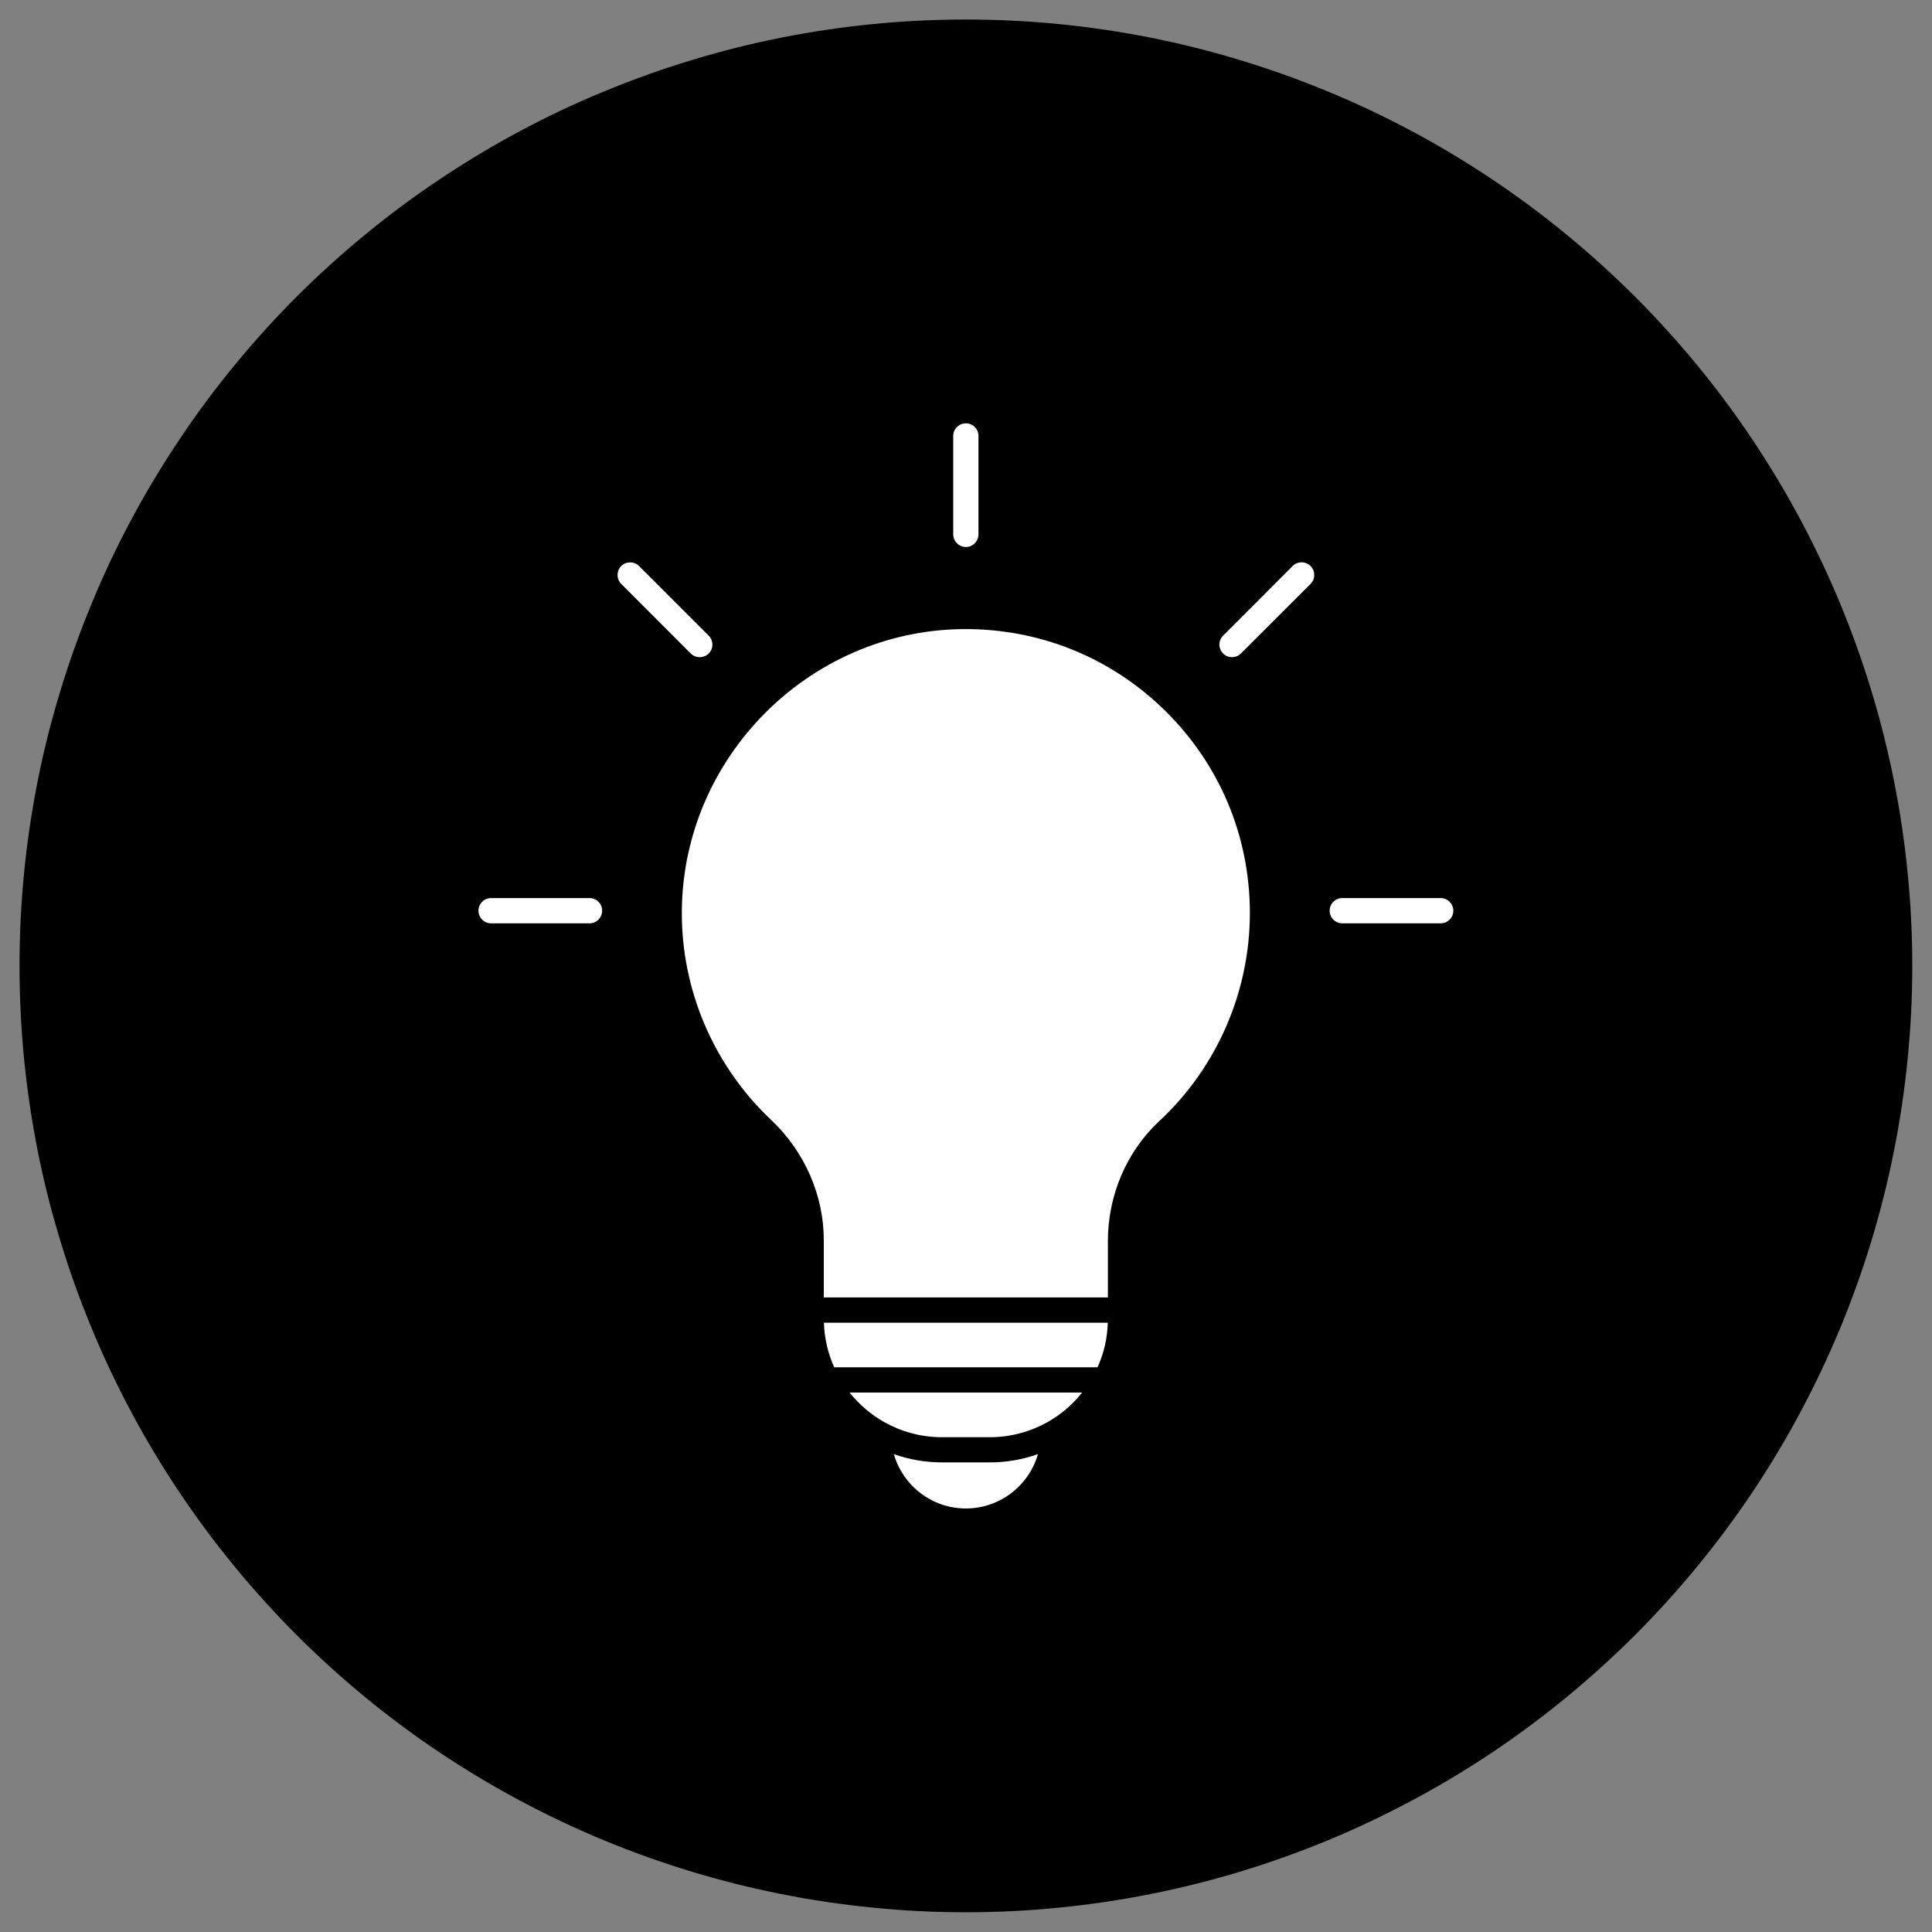 <svg xmlns="http://www.w3.org/2000/svg" xmlns:xlink="http://www.w3.org/1999/xlink" width="100" zoomAndPan="magnify" viewBox="0 0 75 75" height="100" preserveAspectRatio="xMidYMid meet" version="1.0"><rect x="0" y="0" width="75" height="75" fill="#808080" stroke="none"/><defs><clipPath id="fe99ebb73c"><path d="M 0.758 0.758 L 74.258 0.758 L 74.258 74.258 L 0.758 74.258 Z M 0.758 0.758 " clip-rule="nonzero"/></clipPath></defs><g clip-path="url(#fe99ebb73c)"><path fill="#000000" d="M 74.234 37.496 C 74.234 38.699 74.176 39.898 74.055 41.098 C 73.938 42.293 73.762 43.48 73.527 44.664 C 73.293 45.844 73 47.008 72.652 48.16 C 72.301 49.312 71.898 50.441 71.438 51.555 C 70.977 52.664 70.461 53.754 69.895 54.812 C 69.328 55.875 68.711 56.906 68.043 57.906 C 67.375 58.906 66.656 59.871 65.895 60.801 C 65.129 61.73 64.324 62.621 63.473 63.473 C 62.621 64.324 61.73 65.129 60.801 65.895 C 59.871 66.656 58.906 67.375 57.906 68.043 C 56.906 68.711 55.875 69.328 54.812 69.895 C 53.754 70.461 52.664 70.977 51.555 71.438 C 50.441 71.898 49.312 72.301 48.16 72.652 C 47.008 73 45.844 73.293 44.664 73.527 C 43.48 73.762 42.293 73.938 41.098 74.055 C 39.898 74.176 38.699 74.234 37.496 74.234 C 36.293 74.234 35.09 74.176 33.895 74.055 C 32.695 73.938 31.508 73.762 30.328 73.527 C 29.148 73.293 27.98 73 26.832 72.652 C 25.68 72.301 24.547 71.898 23.438 71.438 C 22.324 70.977 21.238 70.461 20.176 69.895 C 19.117 69.328 18.086 68.711 17.086 68.043 C 16.082 67.375 15.117 66.656 14.188 65.895 C 13.258 65.129 12.367 64.324 11.516 63.473 C 10.668 62.621 9.859 61.73 9.098 60.801 C 8.332 59.871 7.617 58.906 6.949 57.906 C 6.281 56.906 5.66 55.875 5.094 54.812 C 4.527 53.754 4.012 52.664 3.555 51.555 C 3.094 50.441 2.688 49.312 2.34 48.16 C 1.988 47.008 1.695 45.844 1.461 44.664 C 1.227 43.48 1.051 42.293 0.934 41.098 C 0.816 39.898 0.758 38.699 0.758 37.496 C 0.758 36.293 0.816 35.09 0.934 33.895 C 1.051 32.695 1.227 31.508 1.461 30.328 C 1.695 29.148 1.988 27.98 2.34 26.832 C 2.688 25.68 3.094 24.547 3.555 23.438 C 4.012 22.324 4.527 21.238 5.094 20.176 C 5.66 19.117 6.281 18.086 6.949 17.086 C 7.617 16.082 8.332 15.117 9.098 14.188 C 9.859 13.258 10.668 12.367 11.516 11.516 C 12.367 10.668 13.258 9.859 14.188 9.098 C 15.117 8.332 16.082 7.617 17.086 6.949 C 18.086 6.281 19.117 5.66 20.176 5.094 C 21.238 4.527 22.324 4.012 23.438 3.555 C 24.547 3.094 25.68 2.688 26.832 2.34 C 27.98 1.988 29.148 1.695 30.328 1.461 C 31.508 1.227 32.695 1.051 33.895 0.934 C 35.09 0.816 36.293 0.758 37.496 0.758 C 38.699 0.758 39.898 0.816 41.098 0.934 C 42.293 1.051 43.48 1.227 44.664 1.461 C 45.844 1.695 47.008 1.988 48.16 2.34 C 49.312 2.688 50.441 3.094 51.555 3.555 C 52.664 4.012 53.754 4.527 54.812 5.094 C 55.875 5.66 56.906 6.281 57.906 6.949 C 58.906 7.617 59.871 8.332 60.801 9.098 C 61.73 9.859 62.621 10.668 63.473 11.516 C 64.324 12.367 65.129 13.258 65.895 14.188 C 66.656 15.117 67.375 16.082 68.043 17.086 C 68.711 18.086 69.328 19.117 69.895 20.176 C 70.461 21.238 70.977 22.324 71.438 23.438 C 71.898 24.547 72.301 25.68 72.652 26.832 C 73 27.98 73.293 29.148 73.527 30.328 C 73.762 31.508 73.938 32.695 74.055 33.895 C 74.176 35.09 74.234 36.293 74.234 37.496 Z M 74.234 37.496 " fill-opacity="1" fill-rule="nonzero"/></g><path fill="#ffffff" d="M 40.293 56.449 C 39.945 57.664 38.82 58.559 37.496 58.559 C 36.168 58.559 35.047 57.664 34.699 56.449 C 35.285 56.656 35.914 56.77 36.57 56.77 L 38.422 56.77 C 39.078 56.77 39.707 56.656 40.293 56.449 Z M 40.293 56.449 " fill-opacity="1" fill-rule="nonzero"/><path fill="#ffffff" d="M 42.008 54.059 C 41.641 54.523 41.184 54.914 40.664 55.207 C 40 55.578 39.234 55.793 38.422 55.793 L 36.57 55.793 C 35.754 55.793 34.992 55.578 34.328 55.207 C 33.809 54.914 33.352 54.523 32.98 54.059 Z M 42.008 54.059 " fill-opacity="1" fill-rule="nonzero"/><path fill="#ffffff" d="M 43.004 51.348 C 42.988 51.961 42.848 52.547 42.605 53.078 L 32.383 53.078 C 32.145 52.547 32.004 51.961 31.984 51.348 Z M 43.004 51.348 " fill-opacity="1" fill-rule="nonzero"/><path fill="#ffffff" d="M 48.52 35.445 C 48.52 38.496 47.242 41.438 45.008 43.516 C 43.734 44.699 43.008 46.398 43.008 48.184 L 43.008 50.367 L 31.98 50.367 L 31.98 48.148 C 31.98 46.402 31.234 44.699 29.934 43.473 C 27.707 41.375 26.441 38.418 26.469 35.359 C 26.516 29.41 31.391 24.504 37.336 24.422 C 40.312 24.383 43.117 25.508 45.234 27.594 C 47.355 29.684 48.52 32.469 48.52 35.445 Z M 48.52 35.445 " fill-opacity="1" fill-rule="nonzero"/><path fill="#ffffff" d="M 56.418 35.355 C 56.418 35.625 56.195 35.844 55.926 35.844 L 52.105 35.844 C 51.836 35.844 51.617 35.625 51.617 35.355 C 51.617 35.082 51.836 34.863 52.105 34.863 L 55.926 34.863 C 56.195 34.863 56.418 35.082 56.418 35.355 Z M 56.418 35.355 " fill-opacity="1" fill-rule="nonzero"/><path fill="#ffffff" d="M 50.875 22.668 L 48.172 25.367 C 48.078 25.465 47.949 25.512 47.824 25.512 C 47.703 25.512 47.574 25.465 47.48 25.367 C 47.289 25.176 47.289 24.867 47.48 24.676 L 50.18 21.973 C 50.371 21.781 50.684 21.781 50.875 21.973 C 51.066 22.164 51.066 22.477 50.875 22.668 Z M 50.875 22.668 " fill-opacity="1" fill-rule="nonzero"/><path fill="#ffffff" d="M 37.984 16.922 L 37.984 20.742 C 37.984 21.016 37.766 21.234 37.496 21.234 C 37.227 21.234 37.004 21.016 37.004 20.742 L 37.004 16.922 C 37.004 16.652 37.227 16.434 37.496 16.434 C 37.766 16.434 37.984 16.652 37.984 16.922 Z M 37.984 16.922 " fill-opacity="1" fill-rule="nonzero"/><path fill="#ffffff" d="M 27.512 25.371 C 27.414 25.465 27.289 25.512 27.164 25.512 C 27.039 25.512 26.914 25.465 26.816 25.371 L 24.117 22.668 C 23.926 22.477 23.926 22.164 24.117 21.973 C 24.305 21.785 24.617 21.785 24.809 21.973 L 27.512 24.676 C 27.703 24.867 27.703 25.18 27.512 25.371 Z M 27.512 25.371 " fill-opacity="1" fill-rule="nonzero"/><path fill="#ffffff" d="M 23.375 35.355 C 23.375 35.625 23.156 35.844 22.887 35.844 L 19.062 35.844 C 18.793 35.844 18.574 35.625 18.574 35.355 C 18.574 35.082 18.793 34.863 19.062 34.863 L 22.887 34.863 C 23.156 34.863 23.375 35.082 23.375 35.355 Z M 23.375 35.355 " fill-opacity="1" fill-rule="nonzero"/></svg>